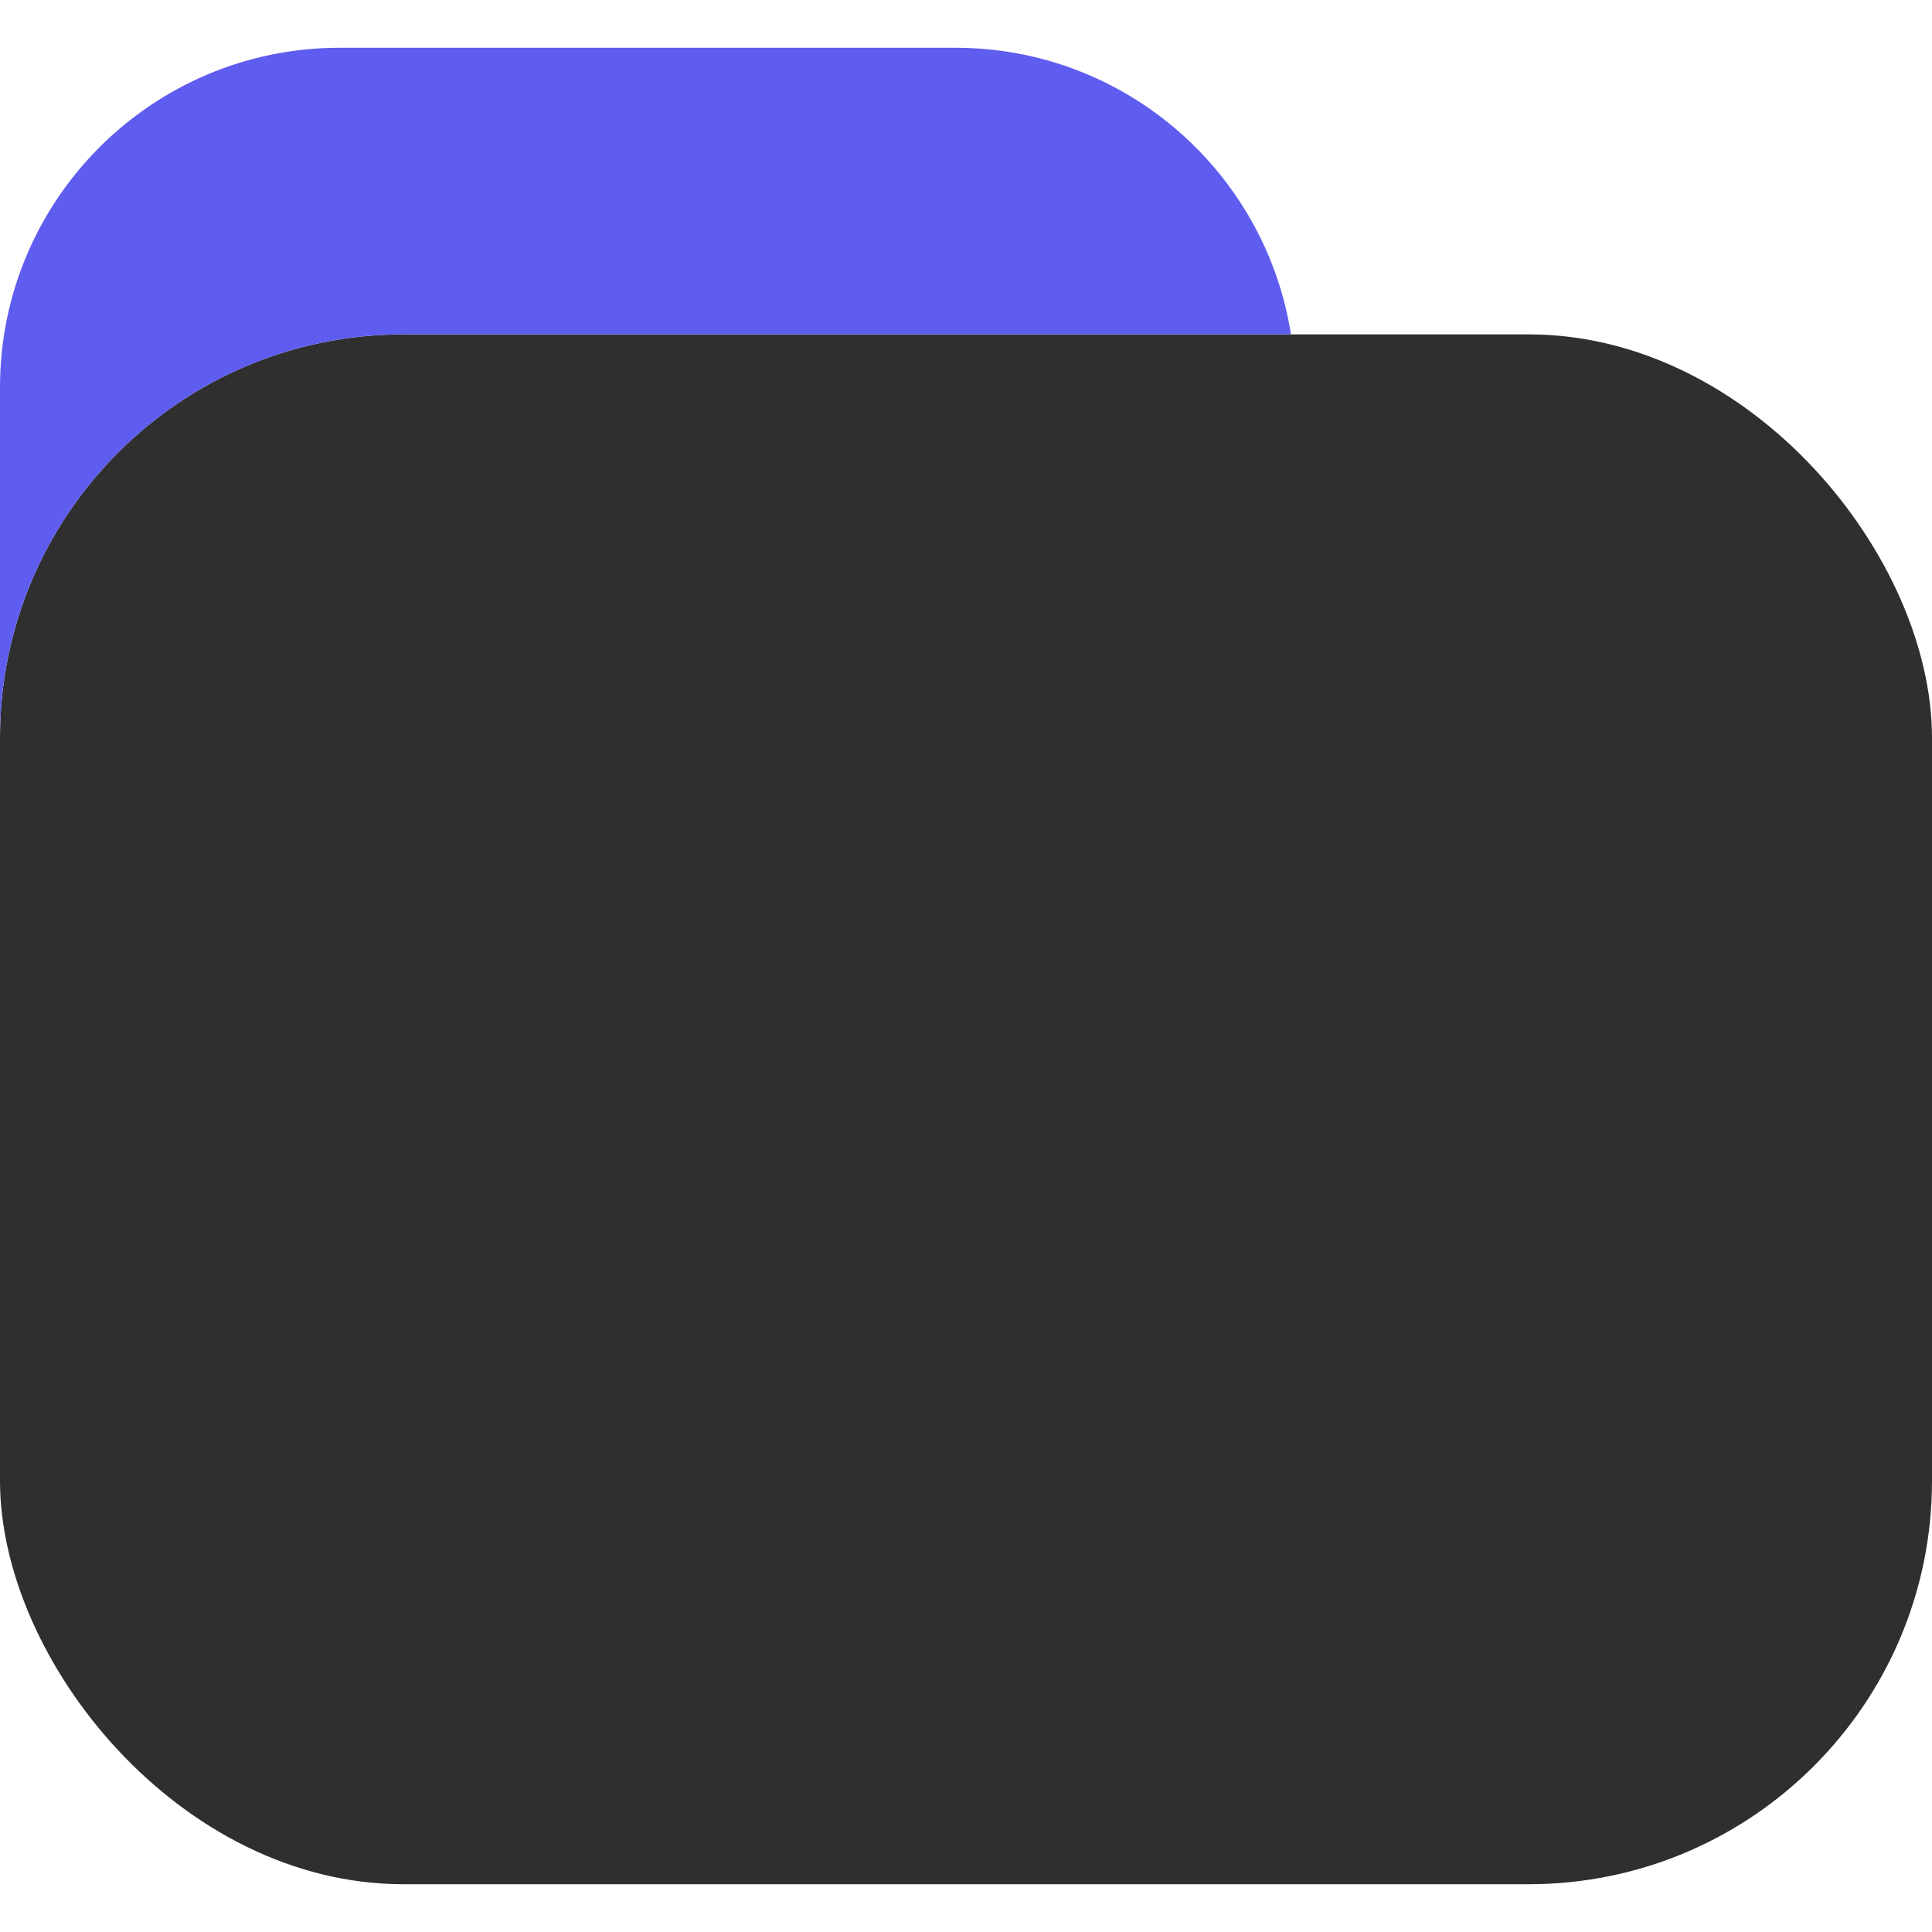 <svg width="32" height="32" viewBox="0 0 182 173" fill="none" xmlns="http://www.w3.org/2000/svg">
<rect y="27" width="182" height="146" rx="38" fill="#2F2F2F"/>
<path d="M32 0C14.327 0 0 14.327 0 32V65C0 44.013 17.013 27 38 27H121.612C119.211 11.702 105.972 0 90 0H32Z" fill="#5F5CF0"/>
</svg>
